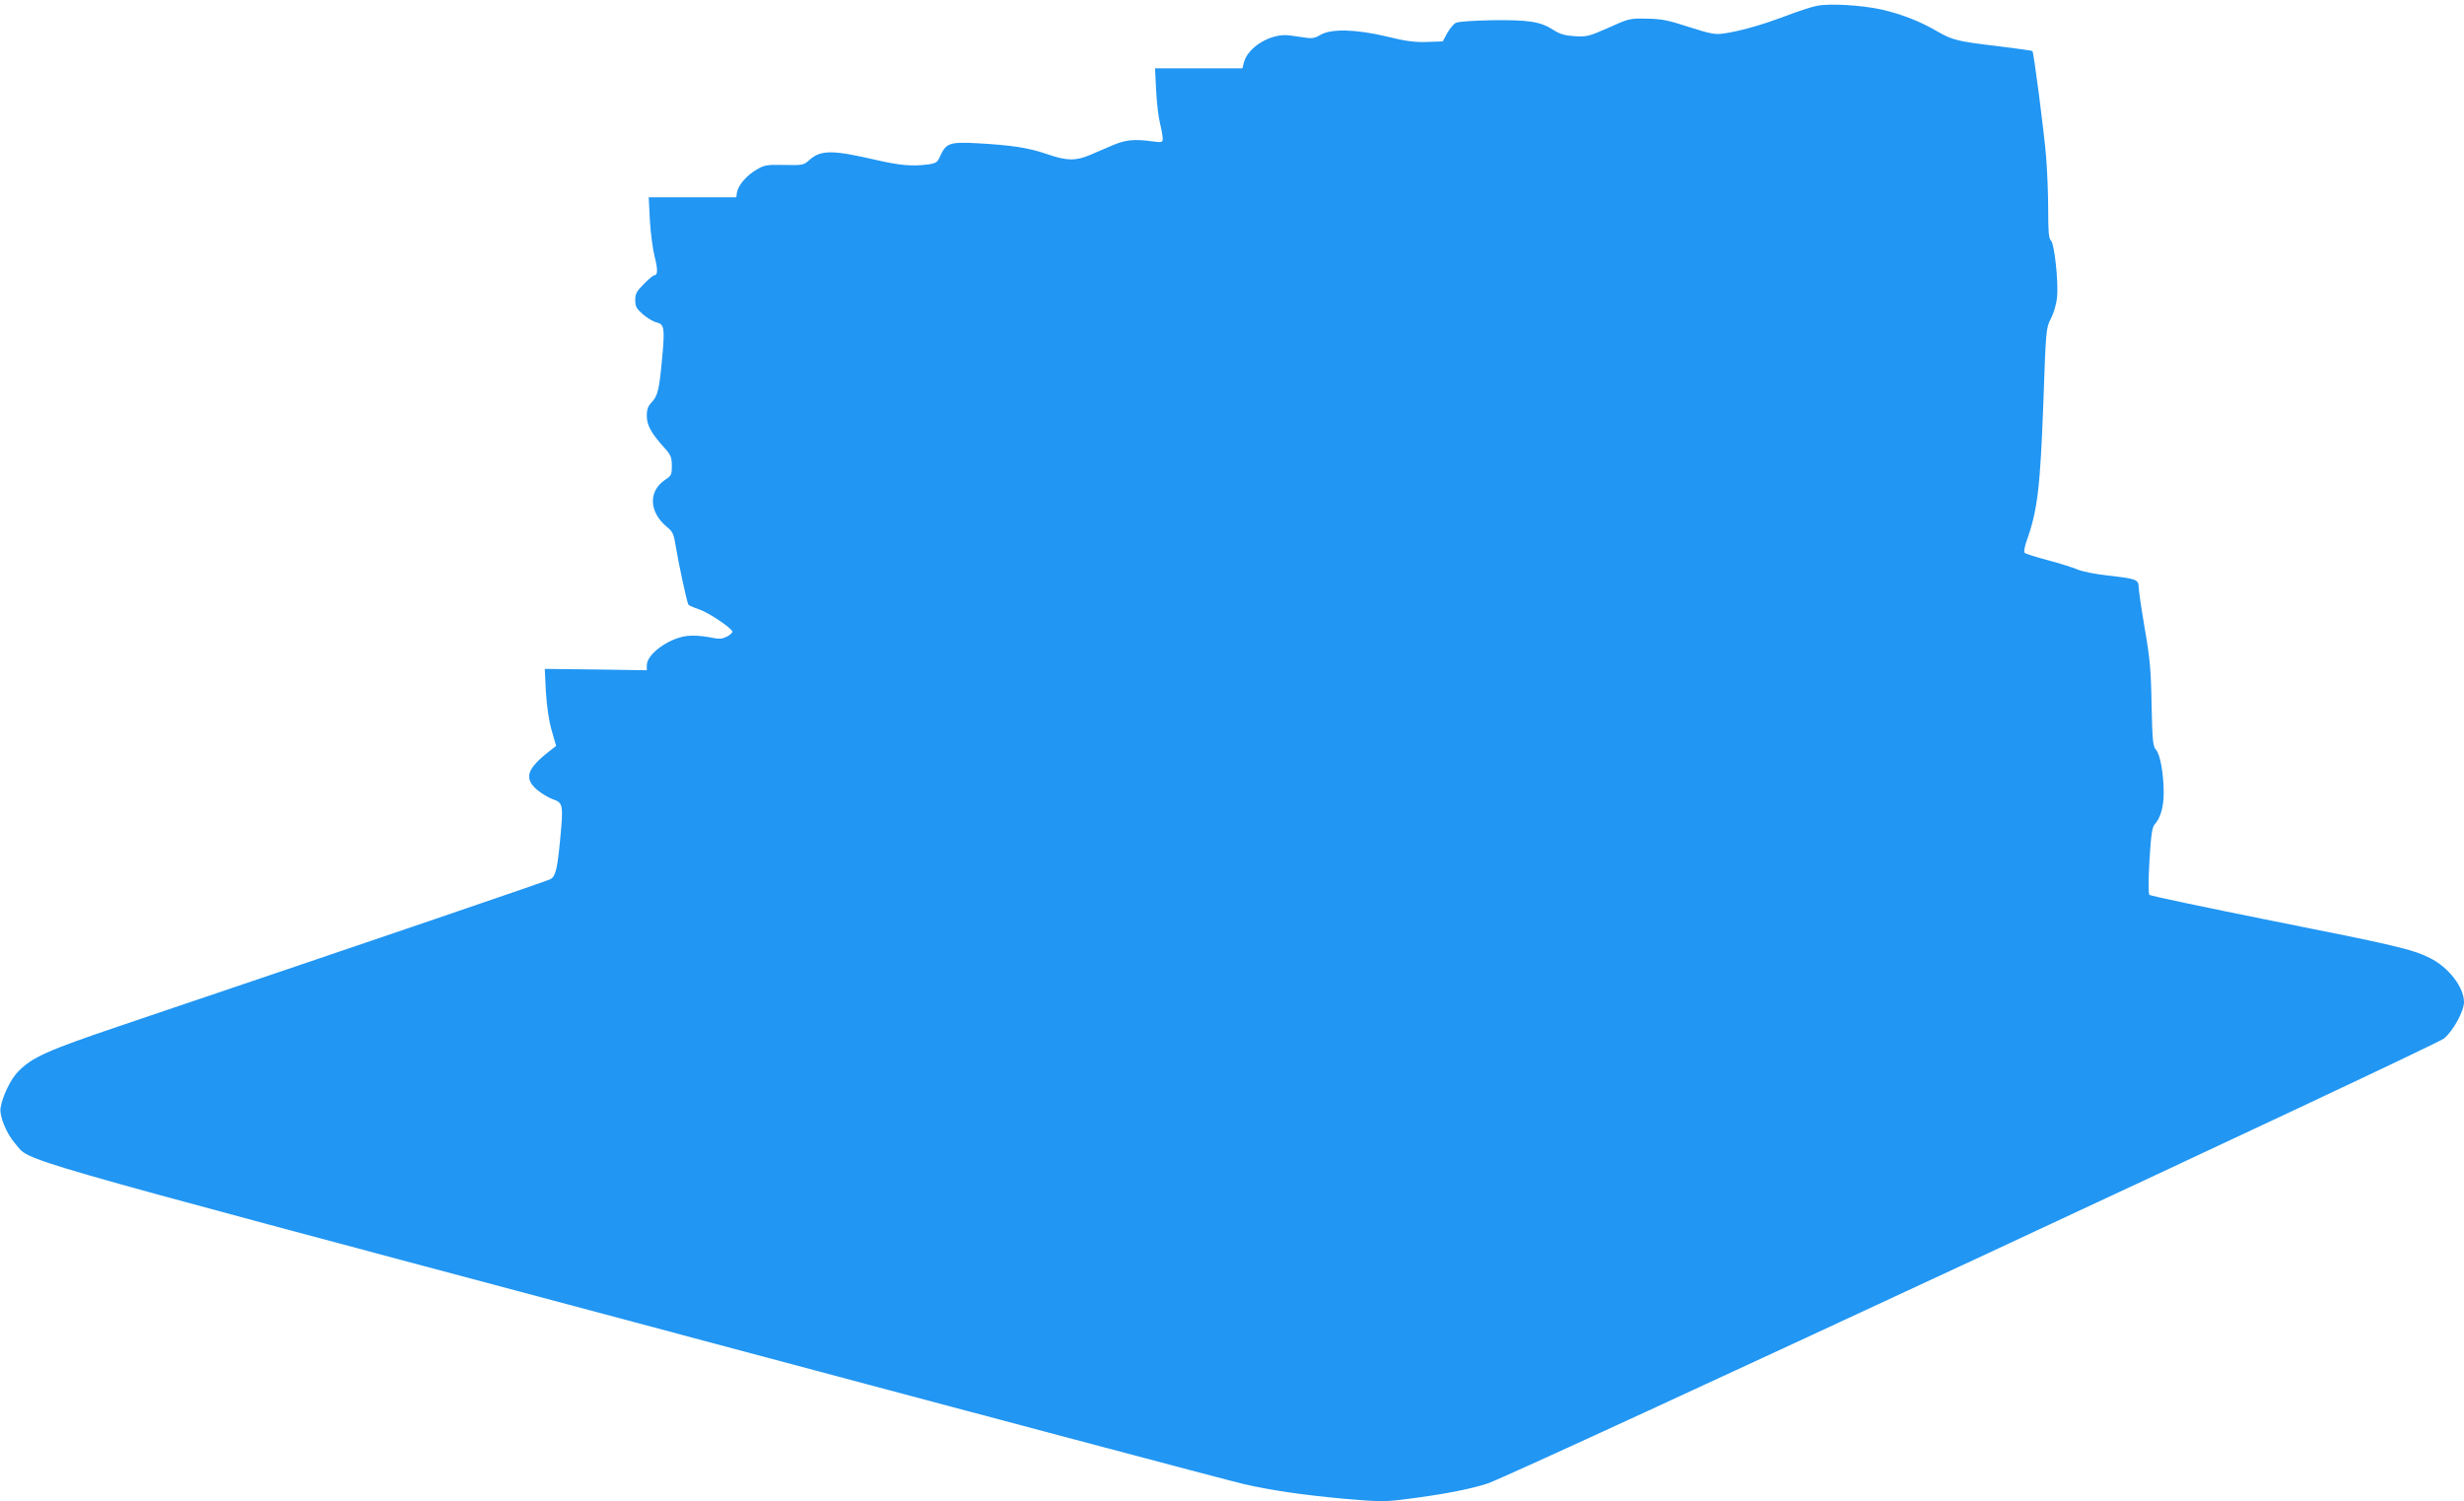 <?xml version="1.0" standalone="no"?>
<!DOCTYPE svg PUBLIC "-//W3C//DTD SVG 20010904//EN"
 "http://www.w3.org/TR/2001/REC-SVG-20010904/DTD/svg10.dtd">
<svg version="1.0" xmlns="http://www.w3.org/2000/svg"
 width="1280pt" height="780pt" viewBox="0 0 1280 780"
 preserveAspectRatio="xMidYMid meet">
<g transform="translate(0,780) scale(0.1,-0.1)"
fill="#2196f3" stroke="none">
<path d="M9440 7770 c-25 -4 -101 -29 -169 -55 -125 -47 -236 -78 -323 -90
-40 -5 -69 1 -175 35 -107 35 -142 42 -218 43 -88 2 -93 1 -199 -47 -102 -45
-114 -48 -175 -44 -50 3 -76 10 -109 31 -69 45 -128 54 -318 52 -102 -2 -179
-7 -192 -14 -11 -6 -31 -30 -44 -53 l-23 -43 -83 -3 c-65 -2 -109 4 -207 28
-158 38 -290 42 -345 9 -26 -16 -44 -20 -75 -15 -22 3 -61 8 -86 12 -94 13
-216 -59 -237 -140 l-8 -31 -227 0 -227 0 6 -115 c3 -63 12 -140 20 -171 8
-31 14 -67 14 -79 0 -20 -3 -21 -57 -14 -90 12 -134 8 -199 -19 -32 -14 -86
-37 -119 -51 -78 -33 -122 -32 -225 3 -94 33 -185 47 -366 57 -139 7 -159 1
-189 -65 -15 -35 -22 -39 -62 -45 -84 -11 -145 -6 -272 23 -224 52 -286 53
-345 1 -31 -28 -35 -29 -132 -27 -91 2 -103 0 -145 -25 -52 -30 -95 -82 -101
-119 l-3 -24 -228 0 -227 0 6 -120 c4 -66 15 -151 25 -189 17 -67 16 -96 -2
-96 -5 0 -30 -20 -54 -45 -38 -38 -45 -51 -45 -84 0 -34 6 -44 41 -75 23 -19
54 -38 70 -41 40 -9 43 -31 29 -182 -15 -166 -23 -200 -54 -232 -20 -21 -26
-37 -26 -72 0 -49 24 -91 92 -166 33 -37 38 -49 38 -93 0 -46 -3 -52 -34 -72
-89 -59 -85 -168 8 -245 31 -25 36 -37 46 -98 12 -78 58 -294 66 -306 2 -4 27
-15 54 -24 46 -15 159 -89 174 -114 4 -5 -8 -18 -26 -27 -29 -15 -40 -15 -96
-4 -37 7 -84 10 -115 6 -96 -13 -207 -95 -207 -152 l0 -26 -265 4 -265 3 6
-120 c5 -79 15 -147 30 -200 l23 -80 -32 -25 c-121 -94 -137 -143 -66 -204 23
-19 60 -41 83 -49 51 -17 53 -31 36 -207 -15 -158 -24 -194 -52 -208 -20 -10
-839 -290 -2236 -762 -378 -128 -454 -162 -527 -236 -39 -39 -82 -128 -92
-189 -7 -43 31 -135 76 -186 86 -97 -123 -37 3221 -929 1691 -452 3114 -830
3162 -840 144 -33 312 -57 519 -76 170 -15 211 -16 300 -5 210 26 356 54 449
85 150 52 4914 2269 4966 2311 47 38 104 142 104 189 0 77 -80 181 -177 229
-90 45 -178 66 -813 192 -349 70 -639 131 -644 136 -6 5 -6 73 0 178 8 134 14
174 27 188 31 35 47 91 47 164 0 98 -18 200 -40 224 -16 18 -19 46 -23 235 -3
182 -9 243 -36 398 -17 100 -31 196 -31 212 0 39 -14 44 -160 60 -63 7 -135
21 -159 32 -24 10 -93 32 -154 48 -61 16 -114 33 -119 38 -5 5 -1 28 7 53 60
168 73 278 90 729 13 381 14 386 39 435 15 29 29 76 32 112 8 79 -14 279 -32
294 -11 9 -14 46 -14 160 0 81 -5 206 -11 276 -11 133 -64 541 -71 548 -2 2
-82 13 -178 25 -211 25 -237 31 -320 79 -87 51 -183 88 -288 112 -100 22 -266
32 -332 19z"/>
</g>
</svg>
